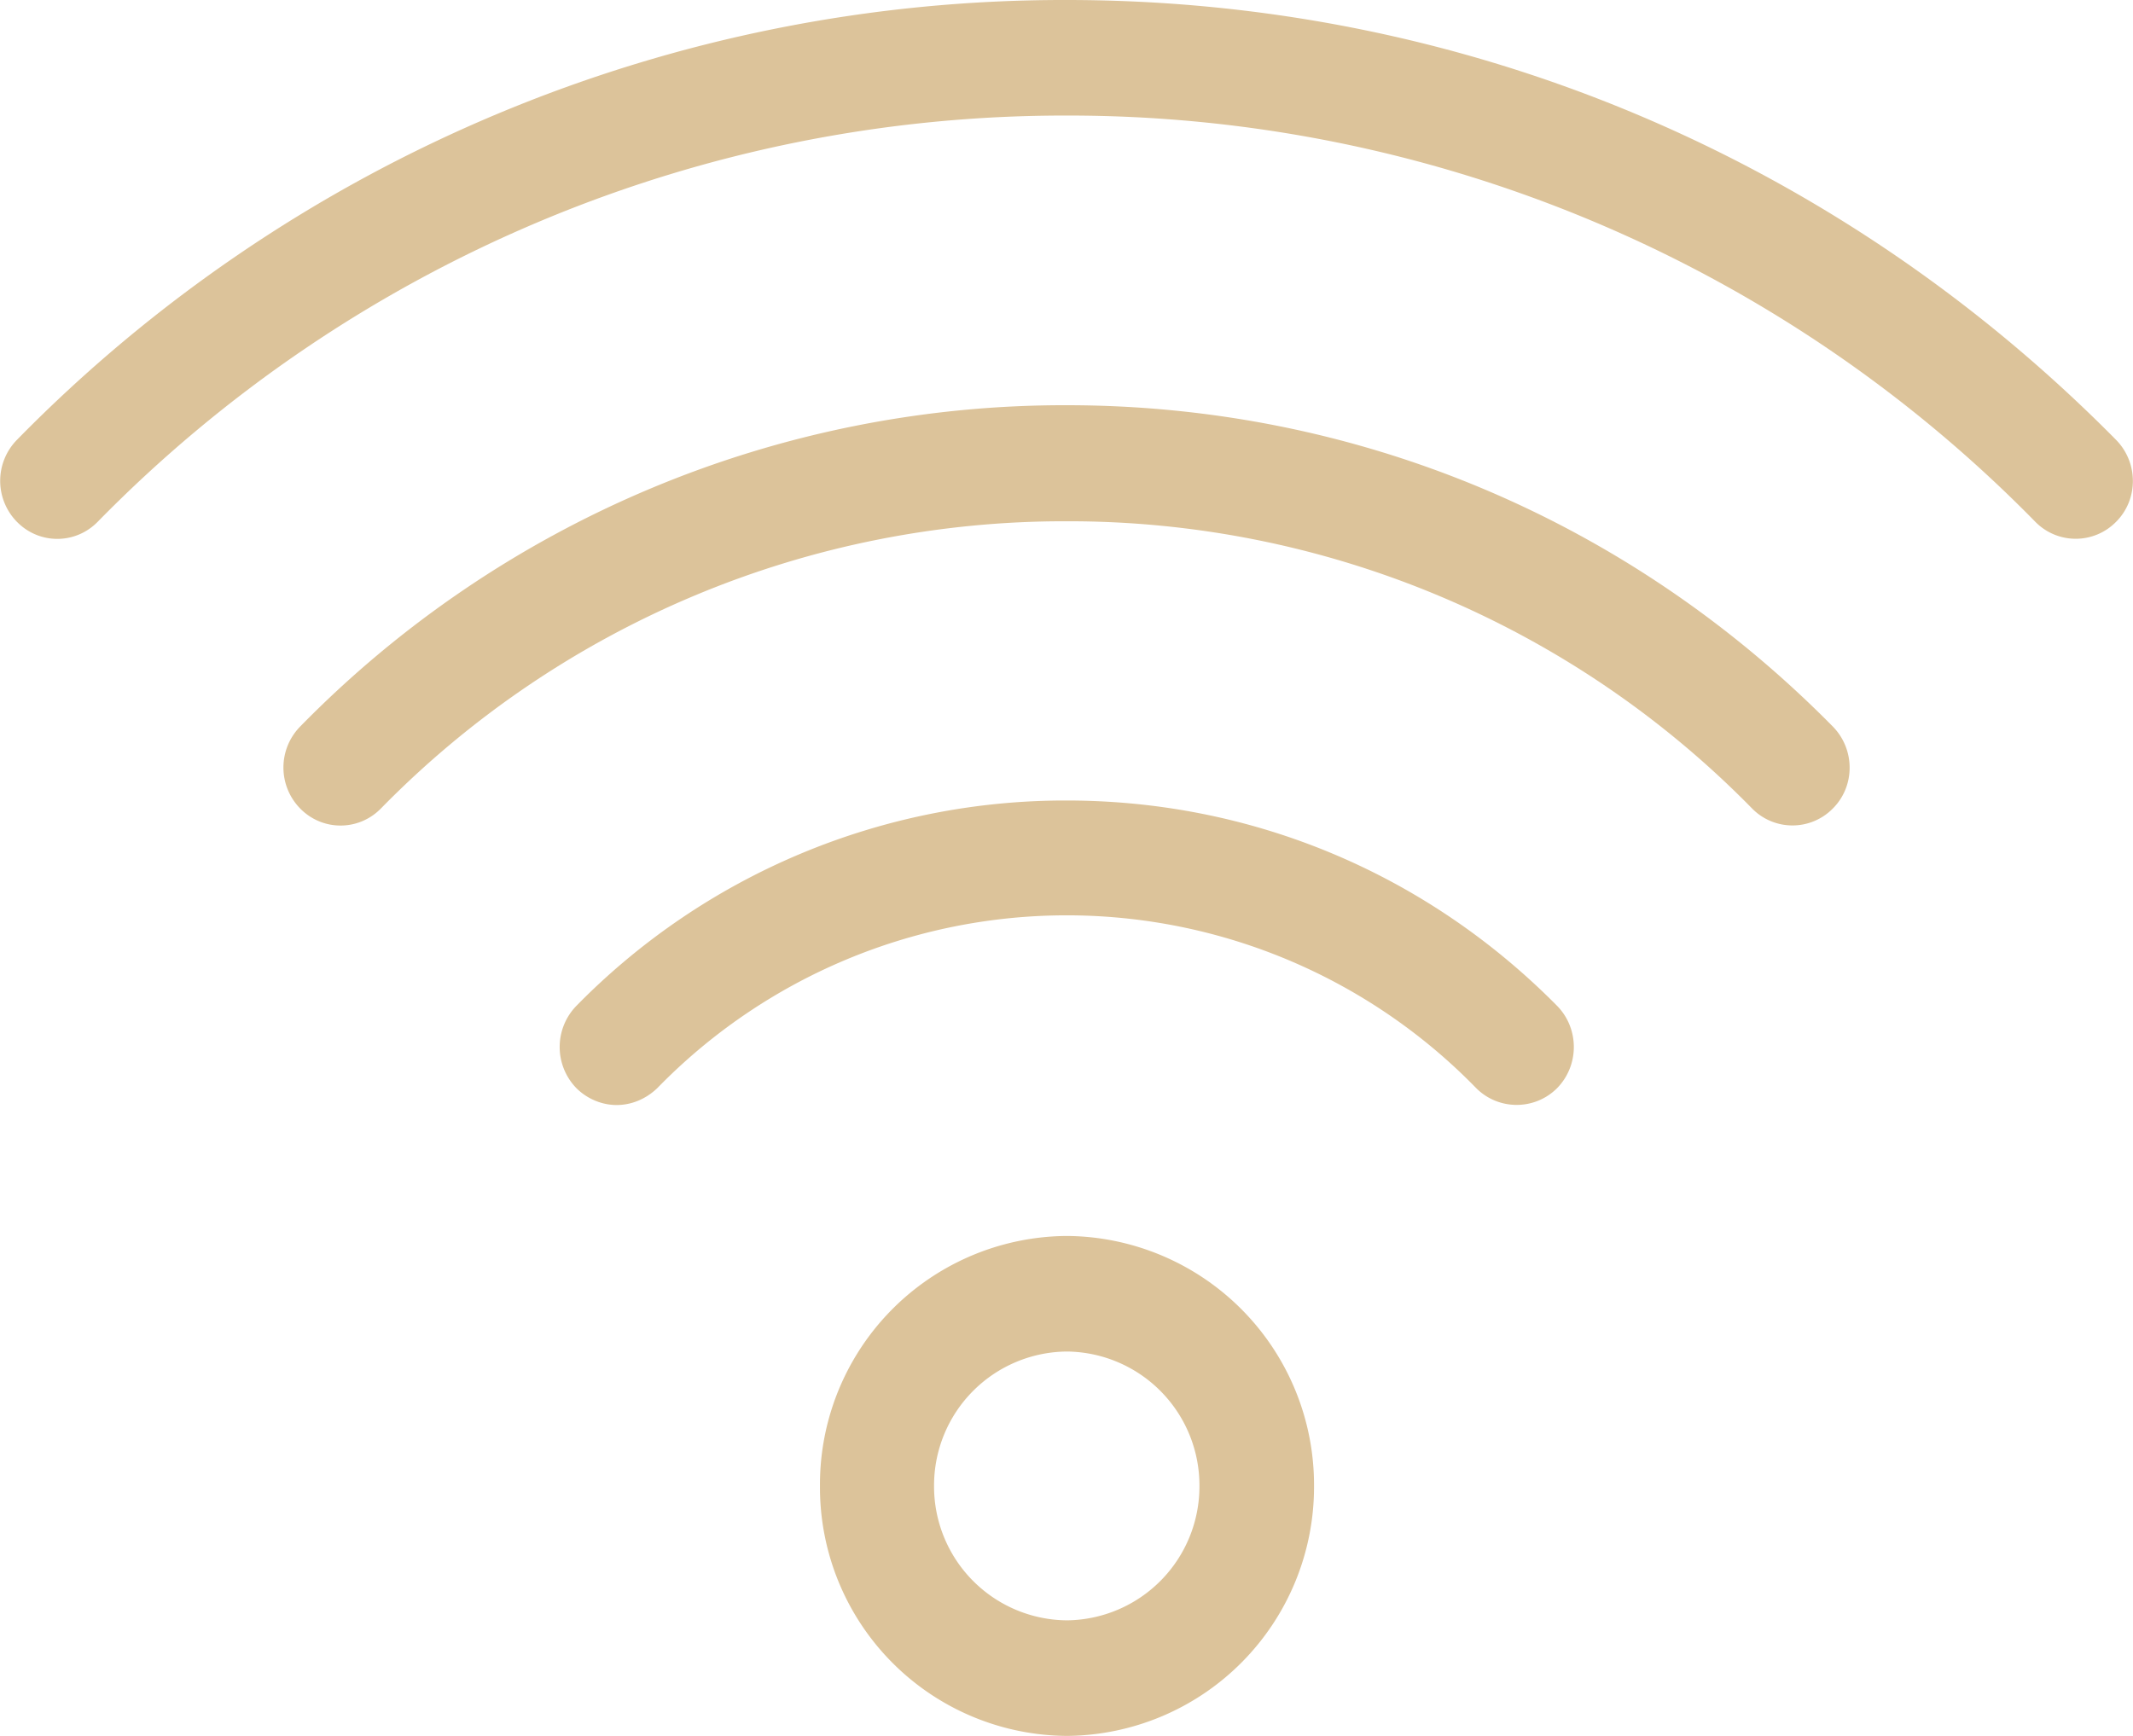 <svg xmlns="http://www.w3.org/2000/svg" xmlns:xlink="http://www.w3.org/1999/xlink" width="43" height="35" viewBox="0 0 43 35"><defs><path id="a" d="M1360.39 1008.28c.45.46.45 1.2 0 1.66-.45.45-1.18.45-1.63 0a11.52 11.52 0 0 0-16.51 0c-.23.22-.52.34-.82.34-.29 0-.59-.12-.81-.34a1.19 1.19 0 0 1 0-1.66 13.8 13.8 0 0 1 9.88-4.14c3.74 0 7.25 1.47 9.89 4.14zm5.56-5.63c.45.46.45 1.2 0 1.65a1.14 1.14 0 0 1-1.63 0 19.28 19.28 0 0 0-13.82-5.79 19.28 19.28 0 0 0-13.82 5.79c-.45.46-1.18.46-1.63 0a1.18 1.18 0 0 1 0-1.65 21.56 21.56 0 0 1 15.45-6.48c5.84 0 11.33 2.3 15.45 6.48zm5.71-4.13a1.14 1.14 0 0 1-1.63 0 27.28 27.28 0 0 0-19.53-8.19 27.28 27.28 0 0 0-19.53 8.19c-.45.46-1.18.46-1.63 0a1.18 1.18 0 0 1 0-1.65 29.55 29.55 0 0 1 21.16-8.87c7.99 0 15.51 3.15 21.16 8.87.45.46.45 1.2 0 1.65zm-16.17 19.44a5.02 5.02 0 0 1-4.98 5.04 5.01 5.01 0 0 1-4.98-5.04 5.01 5.01 0 0 1 4.98-5.04 5.02 5.02 0 0 1 4.98 5.04zm-2.31 0a2.7 2.7 0 0 0-2.67-2.71 2.7 2.7 0 0 0-2.68 2.71 2.7 2.7 0 0 0 2.68 2.71 2.7 2.7 0 0 0 2.67-2.71z"/></defs><use fill="#dcc39a" xlink:href="#a" transform="translate(-1329 -988)"/></svg>